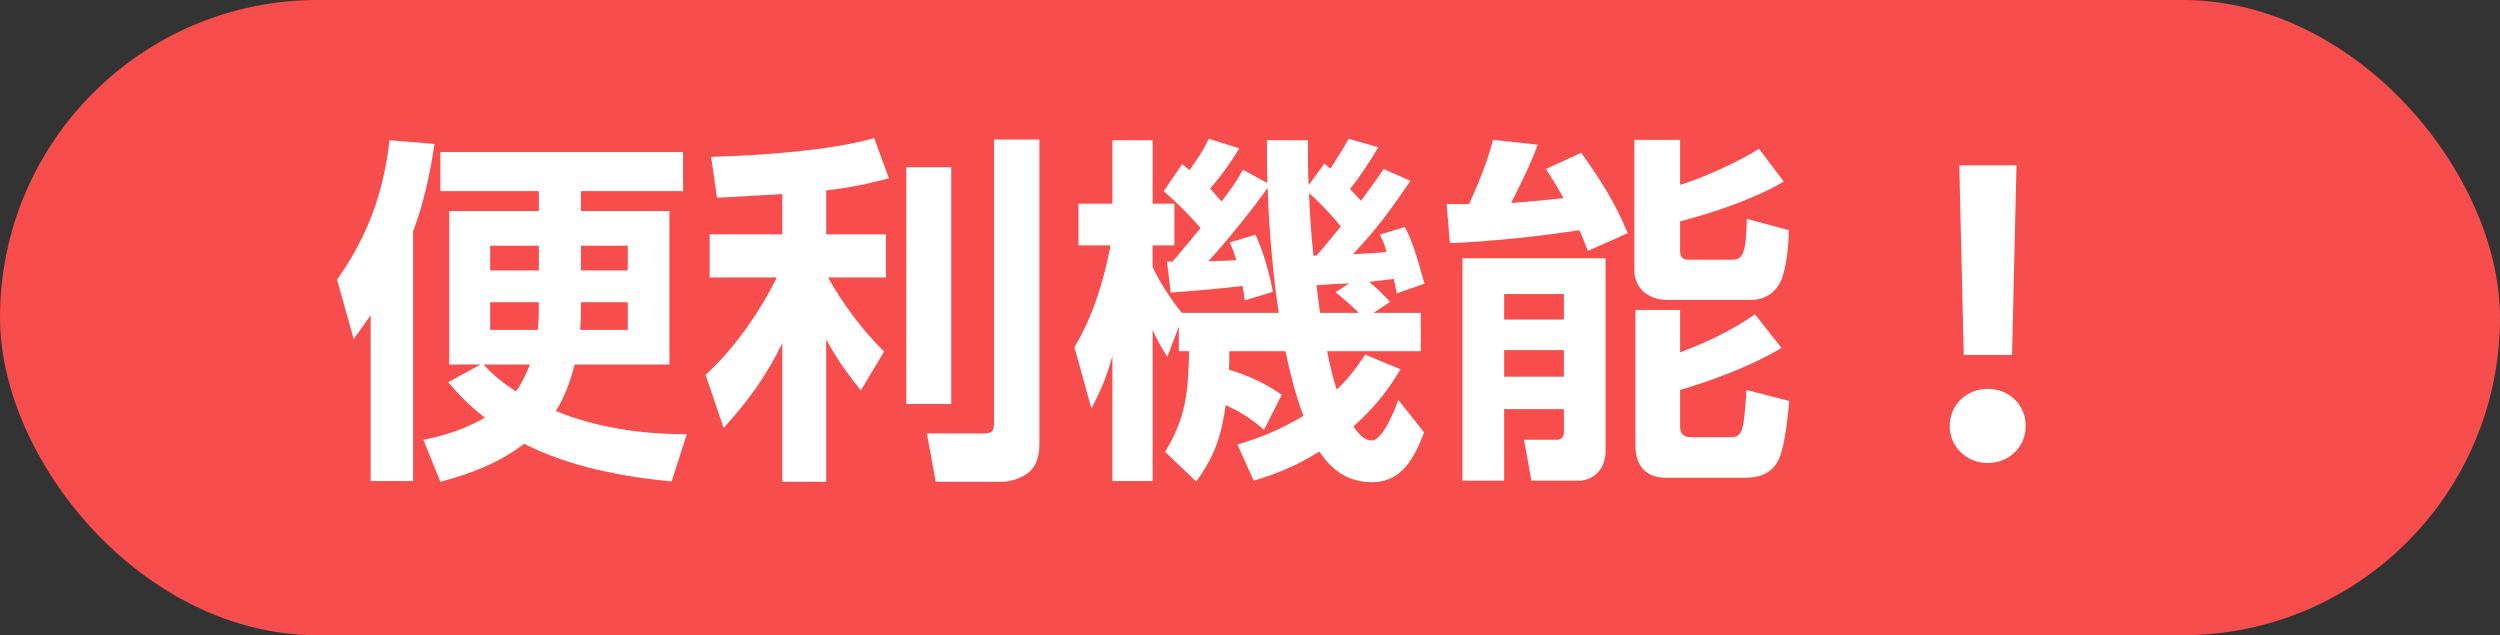 <svg width="122" height="31" viewBox="0 0 122 31" fill="none" xmlns="http://www.w3.org/2000/svg">
<rect x="0" y="0" width="122" height="31" fill="#333333" stroke="none"/>
<rect width="122" height="31" rx="15.5" fill="#F84D4D"/>
<path d="M98.188 17.32H95.83L95.614 8.068H98.404L98.188 17.32ZM95.146 20.794C95.146 19.732 95.992 18.976 97 18.976C98.026 18.976 98.854 19.732 98.854 20.794C98.854 21.82 98.026 22.594 97 22.594C95.992 22.594 95.146 21.82 95.146 20.794Z" fill="white"/>
<path d="M77.074 11.236C75.004 11.542 72.88 11.776 70.756 11.866L70.594 9.958H71.692C72.142 8.968 72.592 7.87 72.862 6.826L75.04 7.06C74.68 8.05 74.212 8.968 73.744 9.904C74.59 9.85 75.454 9.76 76.3 9.67C76.03 9.184 75.742 8.698 75.436 8.248L77.164 7.456C78.1 8.77 78.82 9.886 79.432 11.38L77.488 12.244C77.362 11.92 77.236 11.578 77.074 11.236ZM81.988 6.826V9.022C83.032 8.716 84.94 7.852 85.84 7.258L87.046 8.86C85.624 9.706 83.572 10.39 81.988 10.804V12.244C81.988 12.568 82.132 12.676 82.438 12.676H84.508C85.03 12.676 85.21 12.442 85.246 10.678L87.298 11.236C87.28 11.938 87.19 13.09 86.902 13.72C86.596 14.35 86.074 14.638 85.39 14.638H81.412C80.386 14.638 79.756 14.026 79.756 13.18V6.826H81.988ZM71.368 12.604H78.352V22.018C78.352 23.026 77.614 23.458 77.056 23.458H74.734L74.374 21.46H75.976C76.174 21.46 76.318 21.334 76.318 21.118V19.966H73.402V23.458H71.368V12.604ZM76.318 14.35H73.402V15.592H76.318V14.35ZM79.81 15.124H81.988V17.194C83.284 16.708 84.508 16.132 85.642 15.34L86.938 16.978C85.426 17.878 83.662 18.526 81.988 19.03V20.812C81.988 21.118 82.132 21.334 82.474 21.334H84.472C85.048 21.334 85.102 20.992 85.228 19.03L87.316 19.57C87.244 20.326 87.118 21.586 86.866 22.27C86.56 23.062 85.948 23.314 85.138 23.314H81.286C80.332 23.314 79.81 22.72 79.81 21.784V15.124ZM76.318 17.086H73.402V18.382H76.318V17.086Z" fill="white"/>
<path d="M59.812 19.768C59.614 21.226 59.272 22.288 58.372 23.494L56.86 22.054C57.904 20.308 57.976 19.12 58.03 17.14H57.526V15.934L56.968 17.41C56.644 16.924 56.5 16.636 56.248 16.114V23.476H54.286V17.374C54.016 18.346 53.728 19.048 53.26 19.93L52.432 16.942C53.332 15.448 53.872 13.684 54.196 11.974H52.63V9.94H54.286V6.844H56.248V9.94H57.31V11.974H56.248V13.036C56.626 13.828 57.112 14.566 57.67 15.268H62.404C62.134 13.576 61.9 10.876 61.864 9.166C61.162 10.156 59.794 11.866 58.966 12.748C59.416 12.73 59.866 12.73 60.334 12.694C60.226 12.352 60.154 12.136 60.01 11.83L61.27 11.452C61.666 12.334 61.936 13.288 62.116 14.242L60.748 14.656C60.712 14.422 60.676 14.188 60.64 13.954C59.488 14.098 58.3 14.188 57.13 14.278L56.95 12.766H57.22C57.688 12.226 58.138 11.668 58.588 11.128C58.012 10.462 57.436 9.886 56.788 9.328L57.688 8.014C57.814 8.104 57.922 8.194 58.048 8.302C58.426 7.762 58.714 7.366 58.984 6.772L60.478 7.24C60.028 7.978 59.632 8.536 59.056 9.202C59.236 9.418 59.434 9.616 59.614 9.832C60.01 9.31 60.334 8.878 60.658 8.284L61.846 8.932C61.828 8.23 61.828 7.546 61.828 6.844H63.826C63.826 7.582 63.826 8.32 63.862 9.04L64.636 7.978C64.726 8.068 64.834 8.158 64.924 8.23C65.23 7.744 65.554 7.276 65.806 6.772L67.264 7.186C66.868 7.852 66.382 8.608 65.878 9.22C66.058 9.418 66.238 9.598 66.418 9.796C66.778 9.292 67.174 8.788 67.516 8.248L68.83 8.824C67.876 10.228 67.192 11.164 66.022 12.406C66.58 12.37 67.12 12.352 67.66 12.298C67.57 11.956 67.516 11.794 67.336 11.452L68.56 11.074C68.992 11.92 69.262 12.946 69.514 13.846L68.164 14.314C68.11 14.08 68.074 13.846 68.02 13.612C67.624 13.666 67.21 13.702 66.814 13.756C67.228 14.08 67.48 14.368 67.84 14.728L67.03 15.268H69.334V17.14H64.762C64.888 17.752 65.032 18.4 65.23 19.012C65.824 18.454 66.184 17.968 66.616 17.302L68.344 18.022C67.696 19.12 67.012 19.948 66.04 20.812C66.256 21.1 66.544 21.496 66.94 21.496C67.48 21.496 68.092 19.948 68.236 19.516L69.496 21.1C69.028 22.306 68.434 23.53 66.958 23.53C65.806 23.53 65.014 22.972 64.384 22.036C63.304 22.702 62.386 23.098 61.18 23.458L60.388 21.694C61.594 21.334 62.53 20.938 63.61 20.29C63.214 19.264 62.962 18.22 62.728 17.14H59.992C59.992 17.428 59.992 17.734 59.974 18.04C60.928 18.328 61.738 18.706 62.548 19.264L61.684 20.974C61.108 20.47 60.532 20.092 59.812 19.768ZM64.24 12.478C64.654 12.028 65.032 11.524 65.428 11.056C64.978 10.48 64.402 9.886 63.88 9.418C63.916 10.444 63.988 11.47 64.096 12.478H64.24ZM66.31 15.268C65.95 14.908 65.572 14.584 65.176 14.26L65.842 13.828C65.302 13.846 64.78 13.882 64.24 13.918C64.312 14.368 64.348 14.818 64.42 15.268H66.31Z" fill="white"/>
<path d="M38.176 9.472C37.132 9.526 36.07 9.598 34.99 9.652L34.702 7.654C36.934 7.6 40.606 7.348 42.658 6.736L43.378 8.698C42.316 8.986 41.416 9.166 40.318 9.292V11.434H43.234V13.54H40.408C41.092 14.782 42.118 16.15 43.144 17.158L42.01 19.048C41.362 18.256 40.804 17.464 40.318 16.564V23.512H38.176V16.744C37.384 18.364 36.52 19.552 35.314 20.884L34.432 18.292C35.818 17.032 37.078 15.232 37.906 13.54H34.63V11.434H38.176V9.472ZM50.722 6.808V21.64C50.722 22.144 50.632 22.666 50.236 23.026C49.858 23.332 49.336 23.512 48.85 23.512H45.664L45.232 21.154H47.95C48.346 21.154 48.508 21.082 48.508 20.686V6.808H50.722ZM46.42 8.158V19.714H44.224V8.158H46.42Z" fill="white"/>
<path d="M18.088 15.376C17.818 15.772 17.53 16.168 17.26 16.546L16.45 13.648C17.944 11.524 18.718 9.418 19.006 6.844L21.202 7.024C20.986 8.5 20.68 9.904 20.158 11.29V23.476H18.088V15.376ZM23.452 17.788H21.922V10.3H26.296V9.328H21.49V7.42H33.334V9.328H28.348V10.3H32.668V17.788H28.042C27.844 18.562 27.556 19.39 27.124 20.056C29.122 20.884 31.354 21.19 33.514 21.19L32.776 23.494C30.328 23.26 27.79 22.774 25.576 21.658C24.316 22.612 23.02 23.098 21.49 23.512L20.662 21.46C21.76 21.244 22.678 20.938 23.668 20.38C22.948 19.84 22.444 19.318 21.868 18.652L23.452 17.788ZM28.348 11.992V13.198H30.634V11.992H28.348ZM26.296 11.992H23.92V13.198H26.296V11.992ZM28.348 14.746C28.348 15.214 28.348 15.646 28.312 16.096H30.634V14.746H28.348ZM26.296 14.746H23.92V16.096H26.242C26.296 15.646 26.296 15.214 26.296 14.746ZM23.596 17.788C24.064 18.31 24.568 18.706 25.18 19.102C25.468 18.706 25.684 18.238 25.864 17.788H23.596Z" fill="white"/>
</svg>
